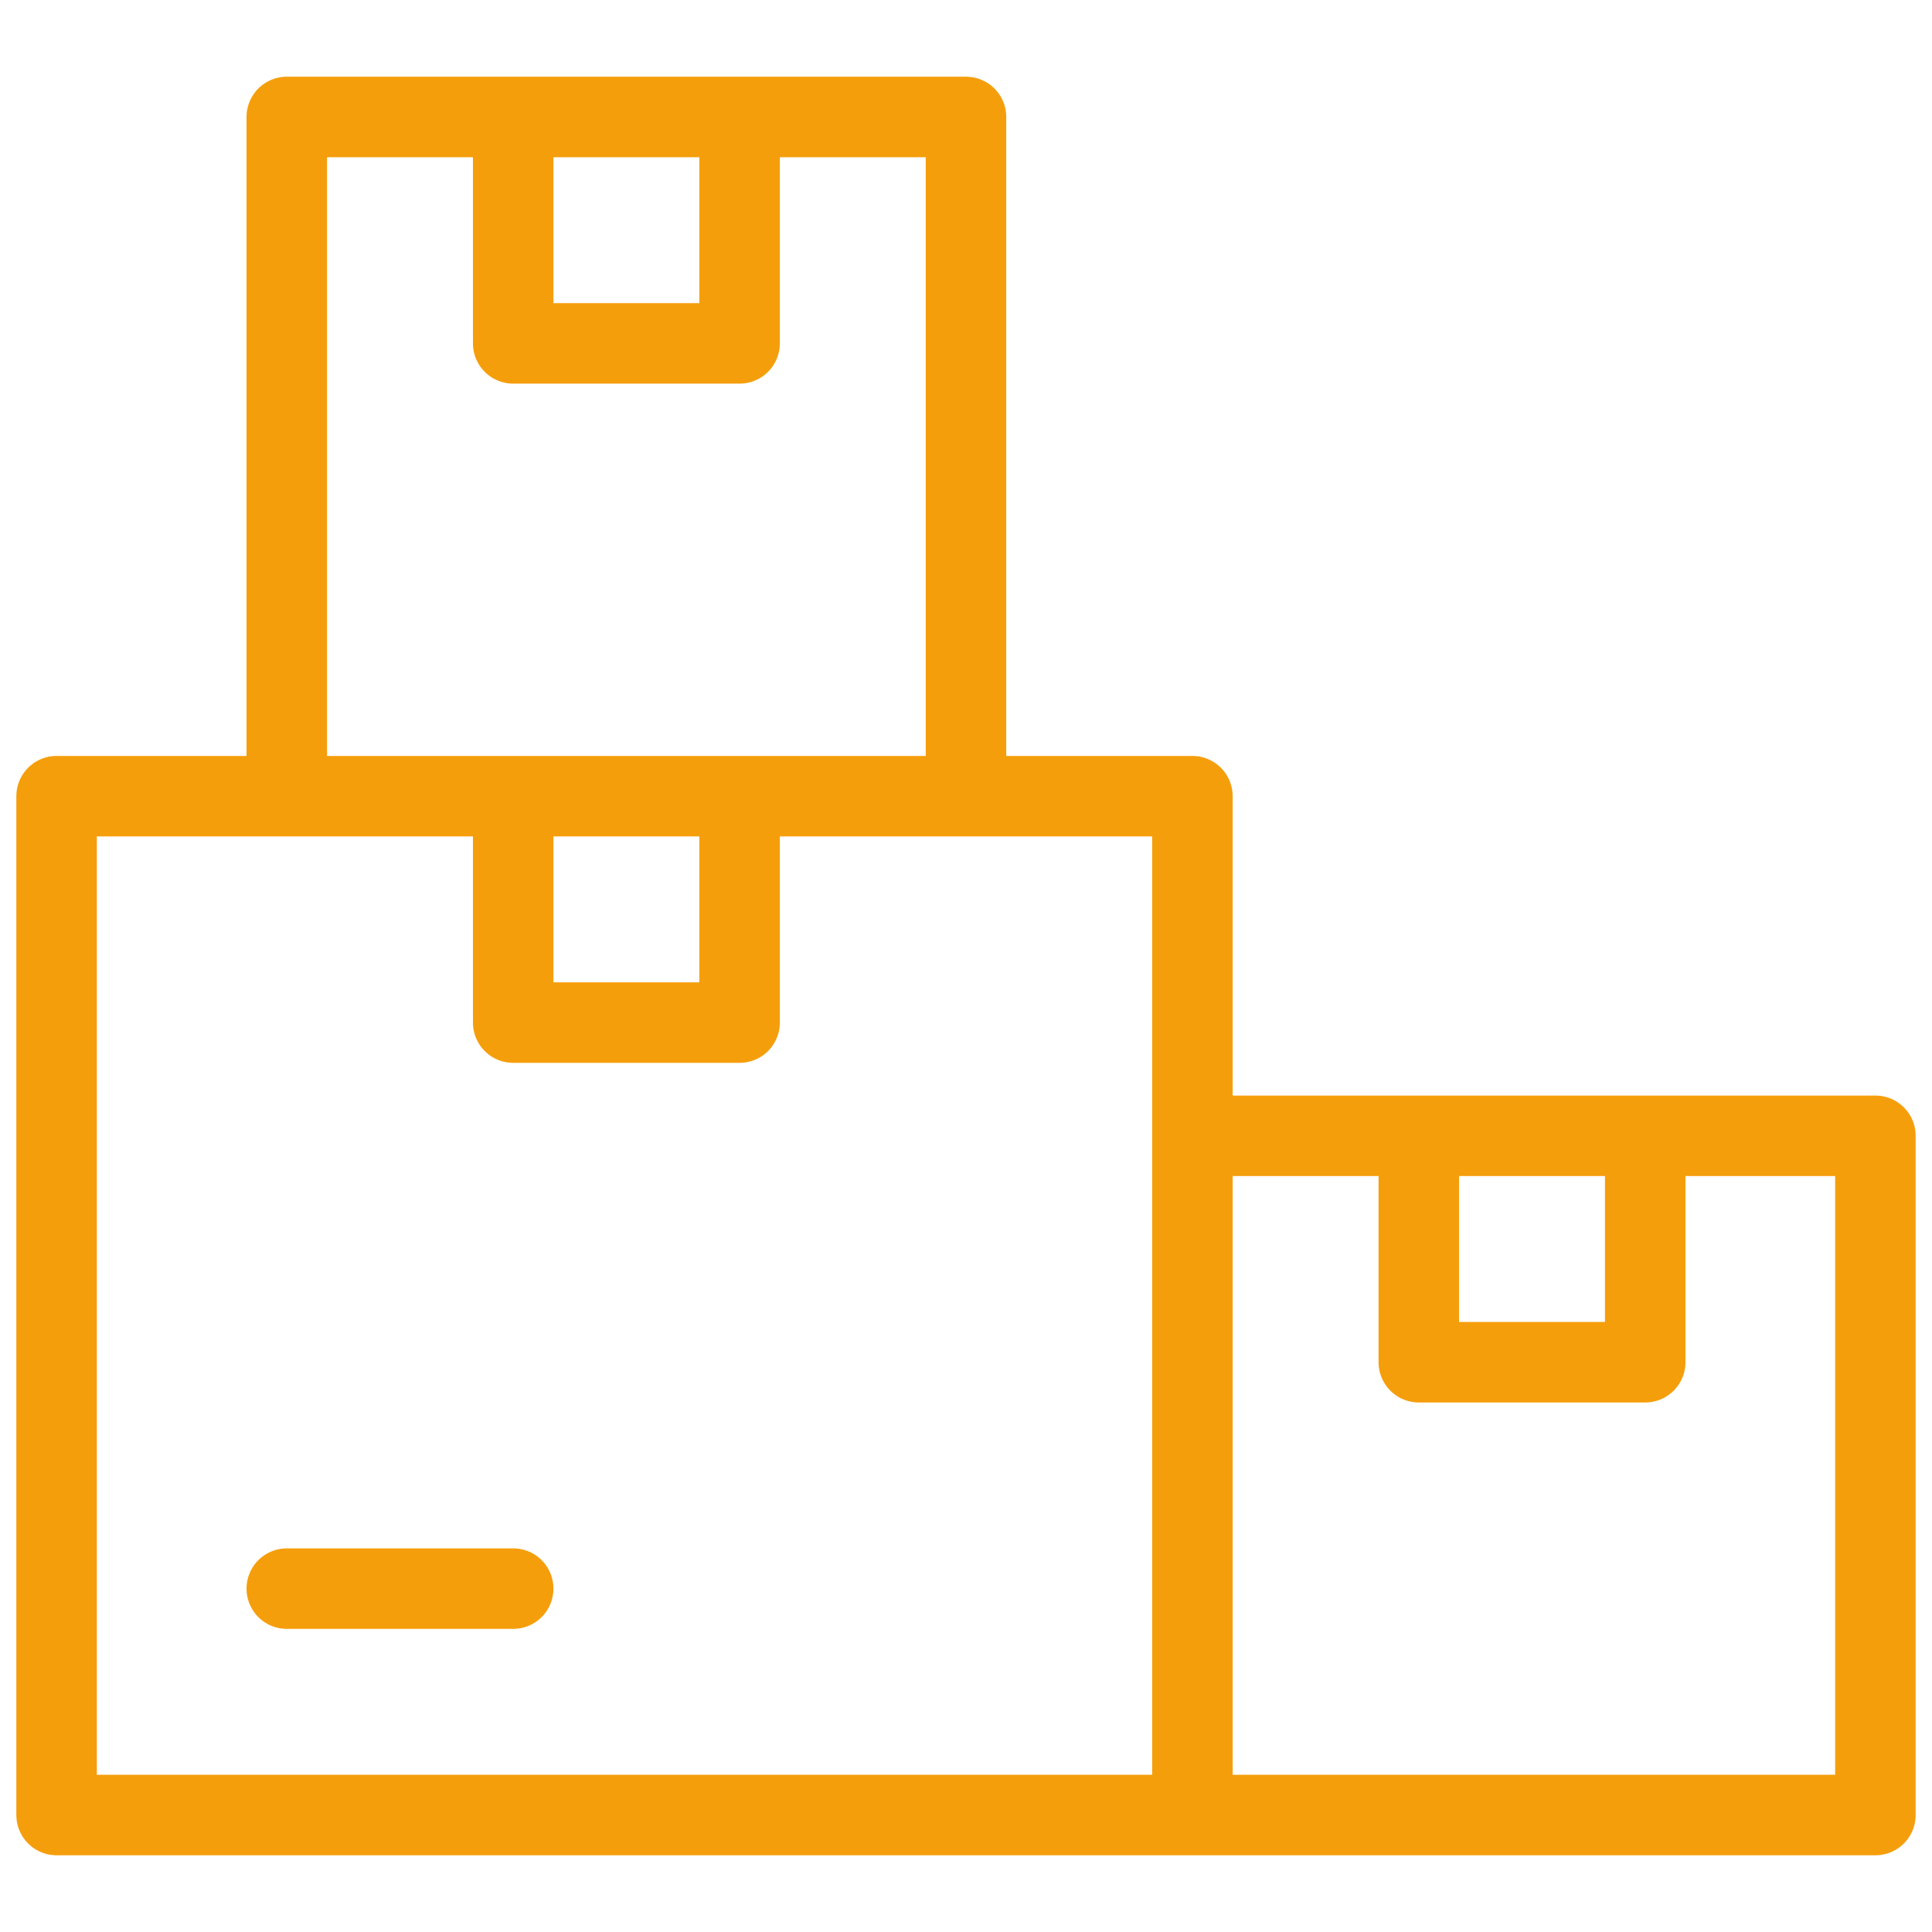 <svg xmlns="http://www.w3.org/2000/svg" width="48" height="48" viewBox="0 0 48 48" fill="none"><path d="M29.625 45.094H1.406V19.781H29.625V45.094ZM29.625 45.094H46.594V28.219H29.625M18.375 19.781V25.406H12.75V19.781M7.125 39.469H12.75M7.125 19.781V2.906H24V19.781M18.375 2.906V8.531H12.75V2.906M40.875 28.219V33.844H35.25V28.219" stroke="#F59E0B" stroke-width="2" stroke-miterlimit="10" stroke-linecap="round" stroke-linejoin="round"></path></svg>